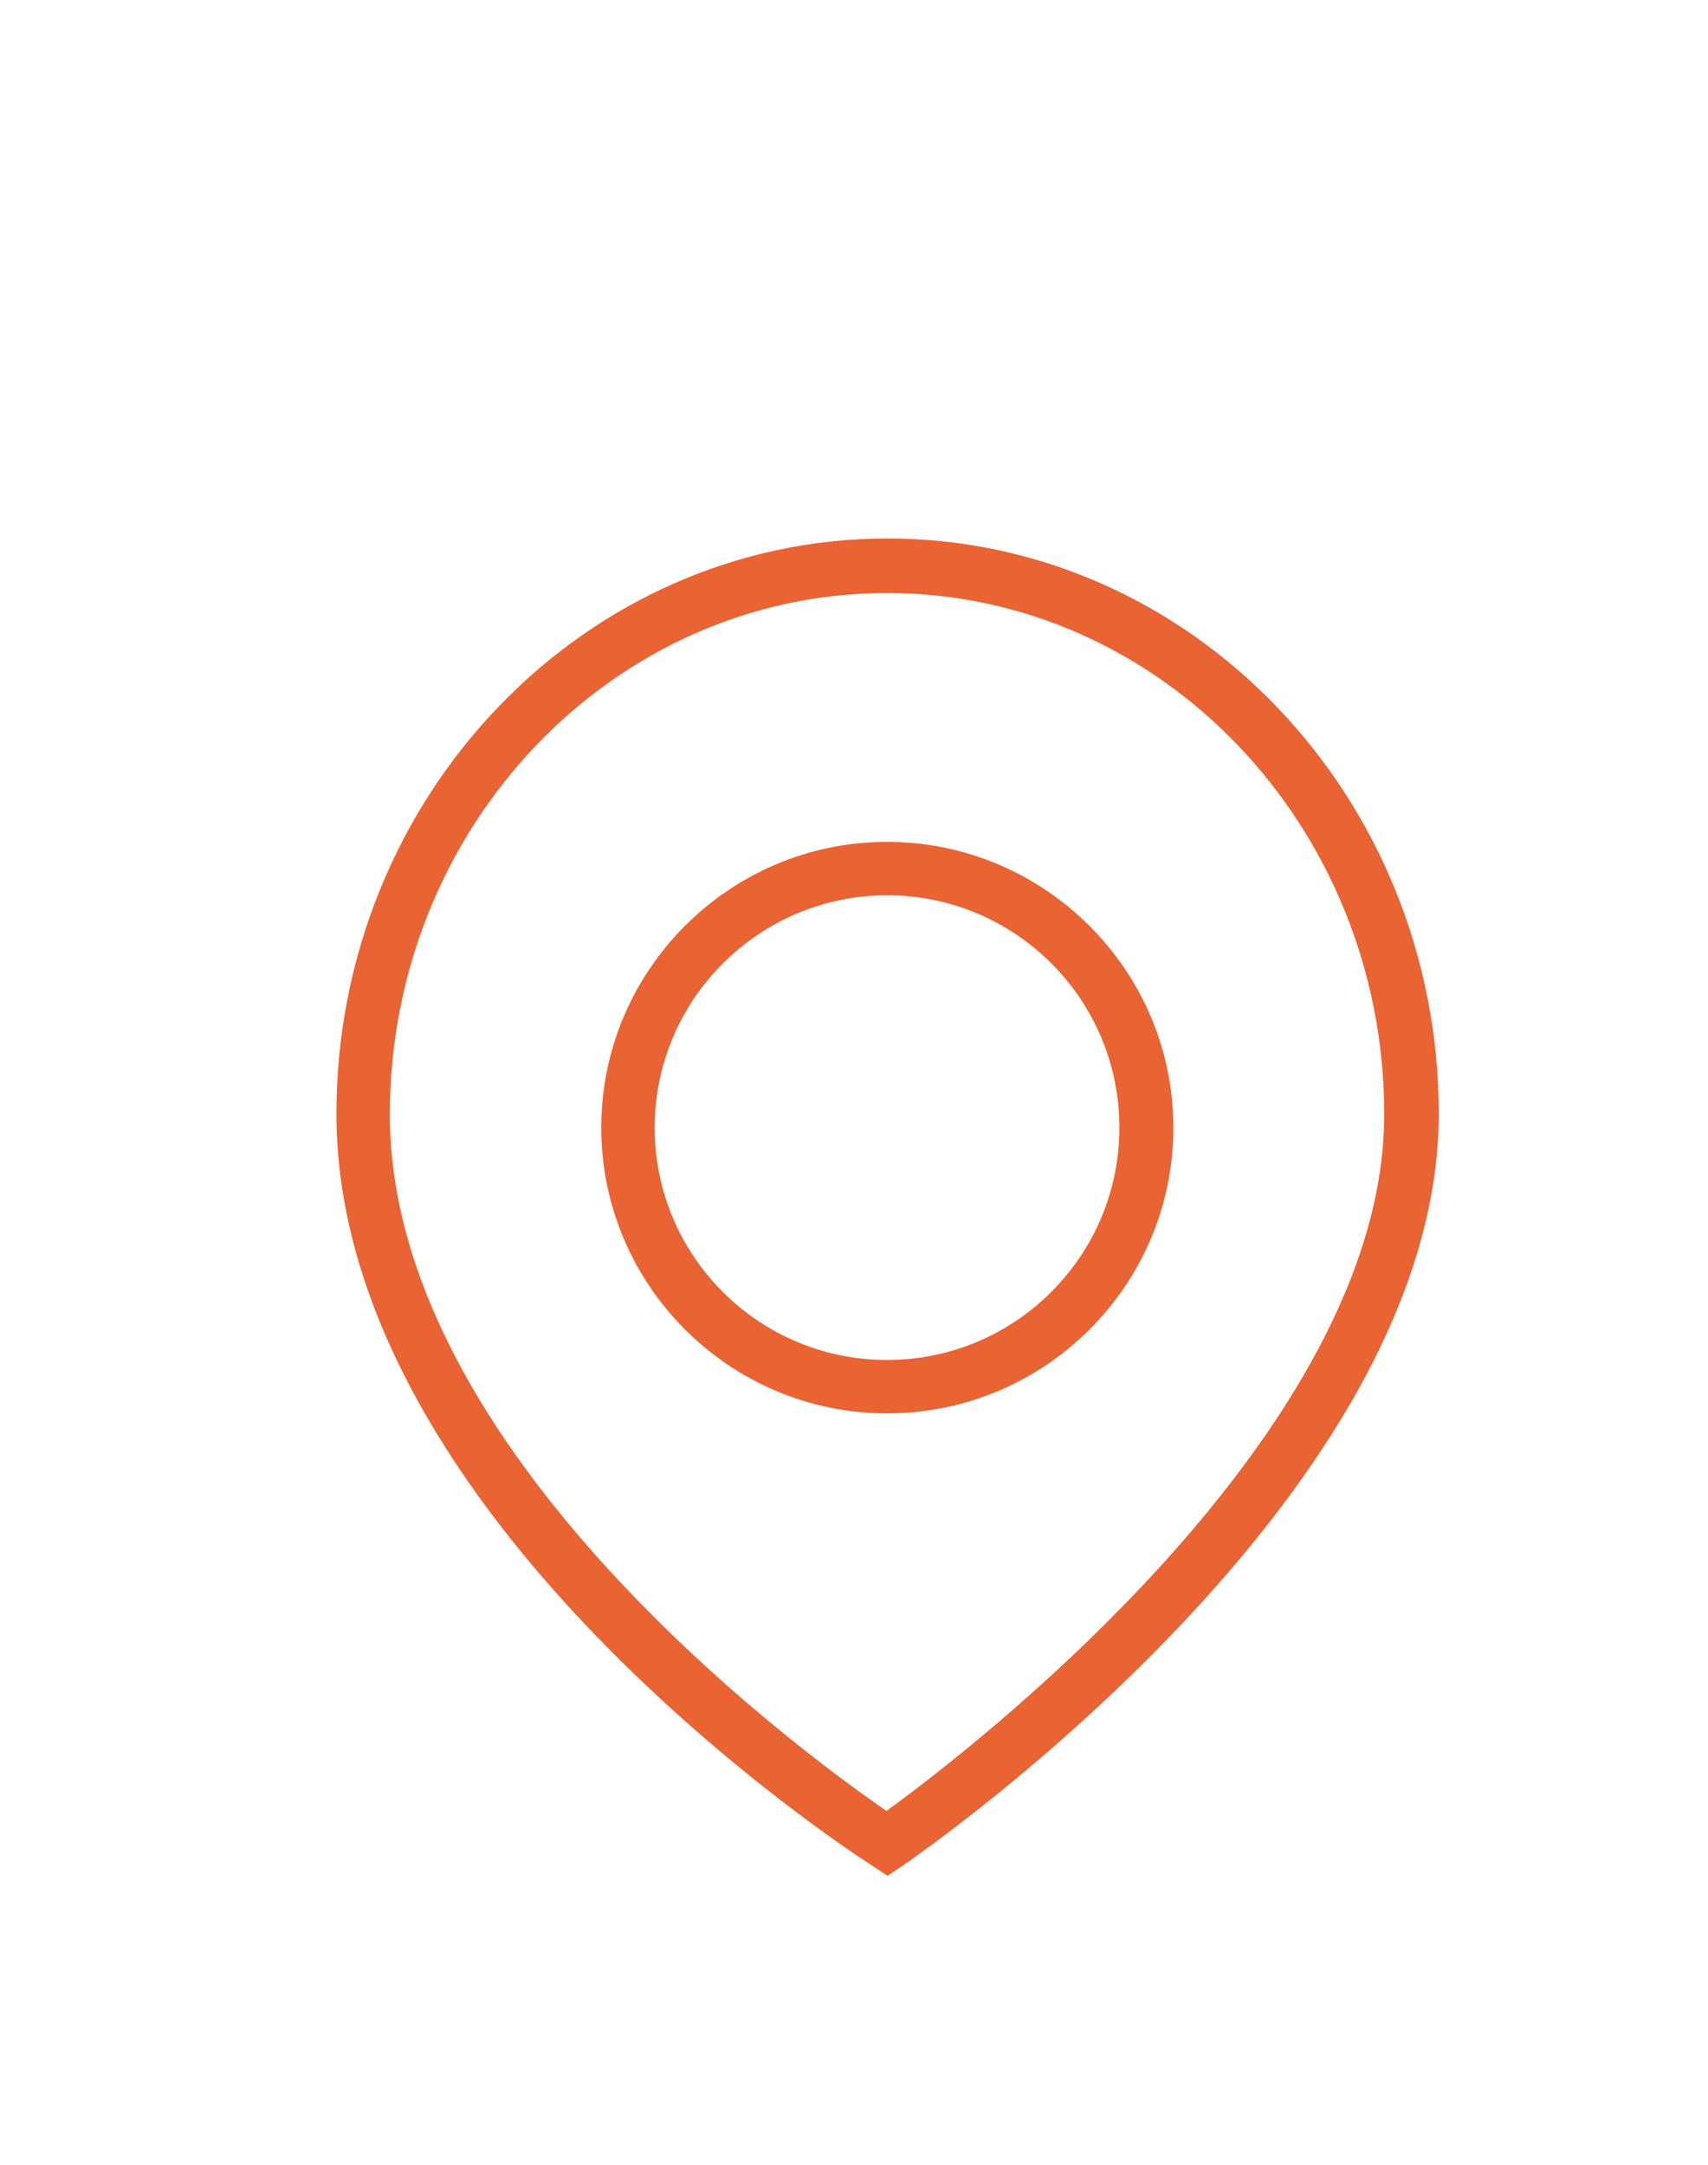 <svg viewBox="0 0 31.02 39.32" xmlns="http://www.w3.org/2000/svg" data-name="Capa 1" id="Capa_1">
  <defs>
    <style>
      .cls-1 {
        fill: #e96333;
      }
    </style>
  </defs>
  <path d="M16.12,34.07l-.27-.18c-.4-.25-9.74-6.33-9.74-13.66,0-5.76,4.49-10.45,10.01-10.45s10.01,4.69,10.01,10.45c0,6.92-9.34,13.38-9.73,13.65l-.27.18ZM16.11,10.77c-4.98,0-9.03,4.25-9.03,9.47,0,6.12,7.48,11.59,9.02,12.65,1.53-1.11,9.04-6.87,9.04-12.65,0-5.22-4.05-9.47-9.03-9.47Z" class="cls-1"></path>
  <path d="M16.11,25.67c-2.86,0-5.19-2.33-5.19-5.19s2.33-5.19,5.19-5.19,5.2,2.33,5.2,5.19-2.33,5.19-5.2,5.19ZM16.11,16.26c-2.32,0-4.22,1.89-4.22,4.22s1.89,4.22,4.22,4.22,4.22-1.89,4.22-4.22-1.89-4.22-4.22-4.22Z" class="cls-1"></path>
</svg>